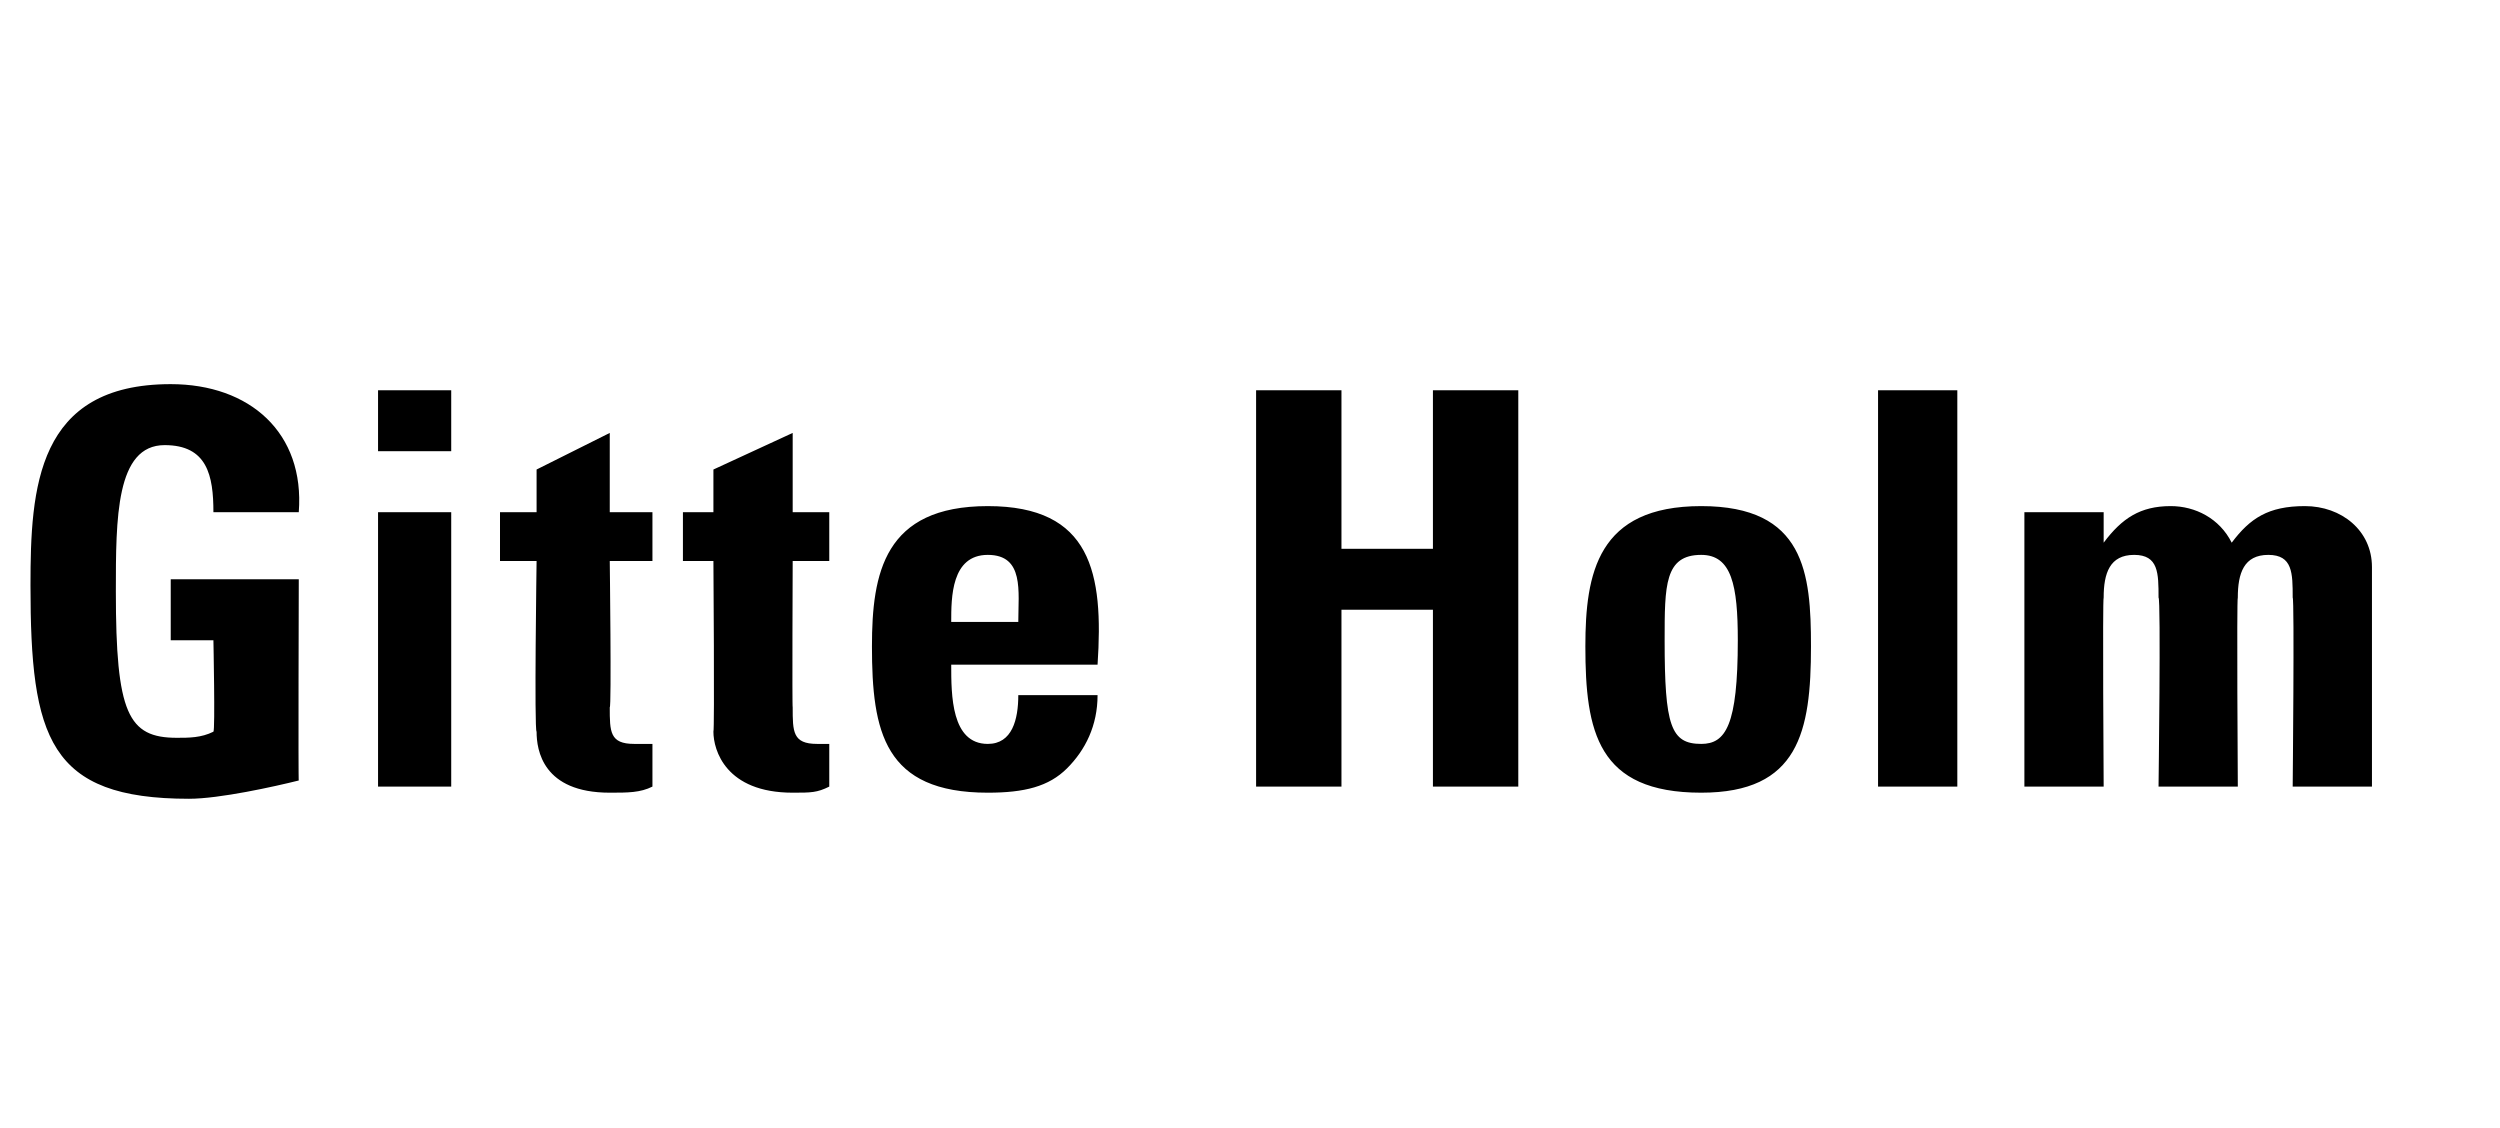 <?xml version="1.0" standalone="no"?><!DOCTYPE svg PUBLIC "-//W3C//DTD SVG 1.1//EN" "http://www.w3.org/Graphics/SVG/1.1/DTD/svg11.dtd"><svg xmlns="http://www.w3.org/2000/svg" version="1.1" width="41px" height="18.5px" viewBox="0 -1 41 18.5" style="top:-1px"><desc>Gitte Holm</desc><defs/><g id="Polygon71863"><path d="m3.5 7.4c0-.6-.1-1.1-.8-1.1c-.8 0-.8 1.2-.8 2.4c0 2 .2 2.4 1 2.4c.2 0 .4 0 .6-.1c.03-.02 0-1.5 0-1.5l-.7 0l0-1l2.1 0c0 0-.01 3.34 0 3.3c-.4.1-1.3.3-1.8.3c-2.3 0-2.6-1-2.6-3.5c0-1.6.1-3.3 2.3-3.3c1.3 0 2.2.8 2.1 2.1c0 0-1.4 0-1.4 0zm3.9 4.5l-1.2 0l0-4.5l1.2 0l0 4.5zm0-6.5l0 1l-1.2 0l0-1l1.2 0zm.8 2l.6 0l0-.7l1.2-.6l0 1.3l.7 0l0 .8l-.7 0c0 0 .03 2.41 0 2.4c0 .4 0 .6.4.6c.1 0 .2 0 .3 0c0 0 0 .7 0 .7c-.2.1-.4.1-.7.1c-1.1 0-1.2-.7-1.2-1c-.04-.02 0-2.8 0-2.8l-.6 0l0-.8zm3 0l.5 0l0-.7l1.3-.6l0 1.3l.6 0l0 .8l-.6 0c0 0-.01 2.41 0 2.4c0 .4 0 .6.4.6c.1 0 .2 0 .2 0c0 0 0 .7 0 .7c-.2.1-.3.1-.6.1c-1.1 0-1.3-.7-1.3-1c.02-.02 0-2.8 0-2.8l-.5 0l0-.8zm5.5 1.8c0-.5.1-1.1-.5-1.1c-.6 0-.6.7-.6 1.1c0 0 1.1 0 1.1 0zm-1.1.7c0 .5 0 1.3.6 1.3c.4 0 .5-.4.5-.8c0 0 1.3 0 1.3 0c0 .5-.2.9-.5 1.2c-.3.3-.7.4-1.3.4c-1.7 0-1.9-1-1.9-2.4c0-1.2.2-2.3 1.9-2.3c1.7 0 1.9 1.1 1.8 2.6c0 0-2.4 0-2.4 0zm7.9-1.9l0-2.6l1.4 0l0 6.5l-1.4 0l0-2.9l-1.5 0l0 2.9l-1.4 0l0-6.5l1.4 0l0 2.6l1.5 0zm5 1.5c0-.9-.1-1.4-.6-1.4c-.6 0-.6.5-.6 1.4c0 1.4.1 1.7.6 1.7c.4 0 .6-.3.6-1.7zm-2.5.1c0-1.2.2-2.3 1.9-2.3c1.7 0 1.8 1.1 1.8 2.3c0 1.4-.2 2.4-1.8 2.4c-1.7 0-1.9-1-1.9-2.4zm6.1-4.2l0 6.5l-1.3 0l0-6.5l1.3 0zm2.4 2.5c0 0 0-.04 0 0c.3-.4.6-.6 1.1-.6c.4 0 .8.2 1 .6c.3-.4.6-.6 1.2-.6c.6 0 1.1.4 1.1 1c0 0 0 3.6 0 3.6l-1.3 0c0 0 .03-3.09 0-3.1c0-.4 0-.7-.4-.7c-.4 0-.5.3-.5.7c-.02.01 0 3.1 0 3.1l-1.3 0c0 0 .04-3.09 0-3.1c0-.4 0-.7-.4-.7c-.4 0-.5.3-.5.7c-.02.01 0 3.1 0 3.1l-1.3 0l0-4.5l1.3 0l0 .5z" stroke="none" fill="#000"/></g></svg>